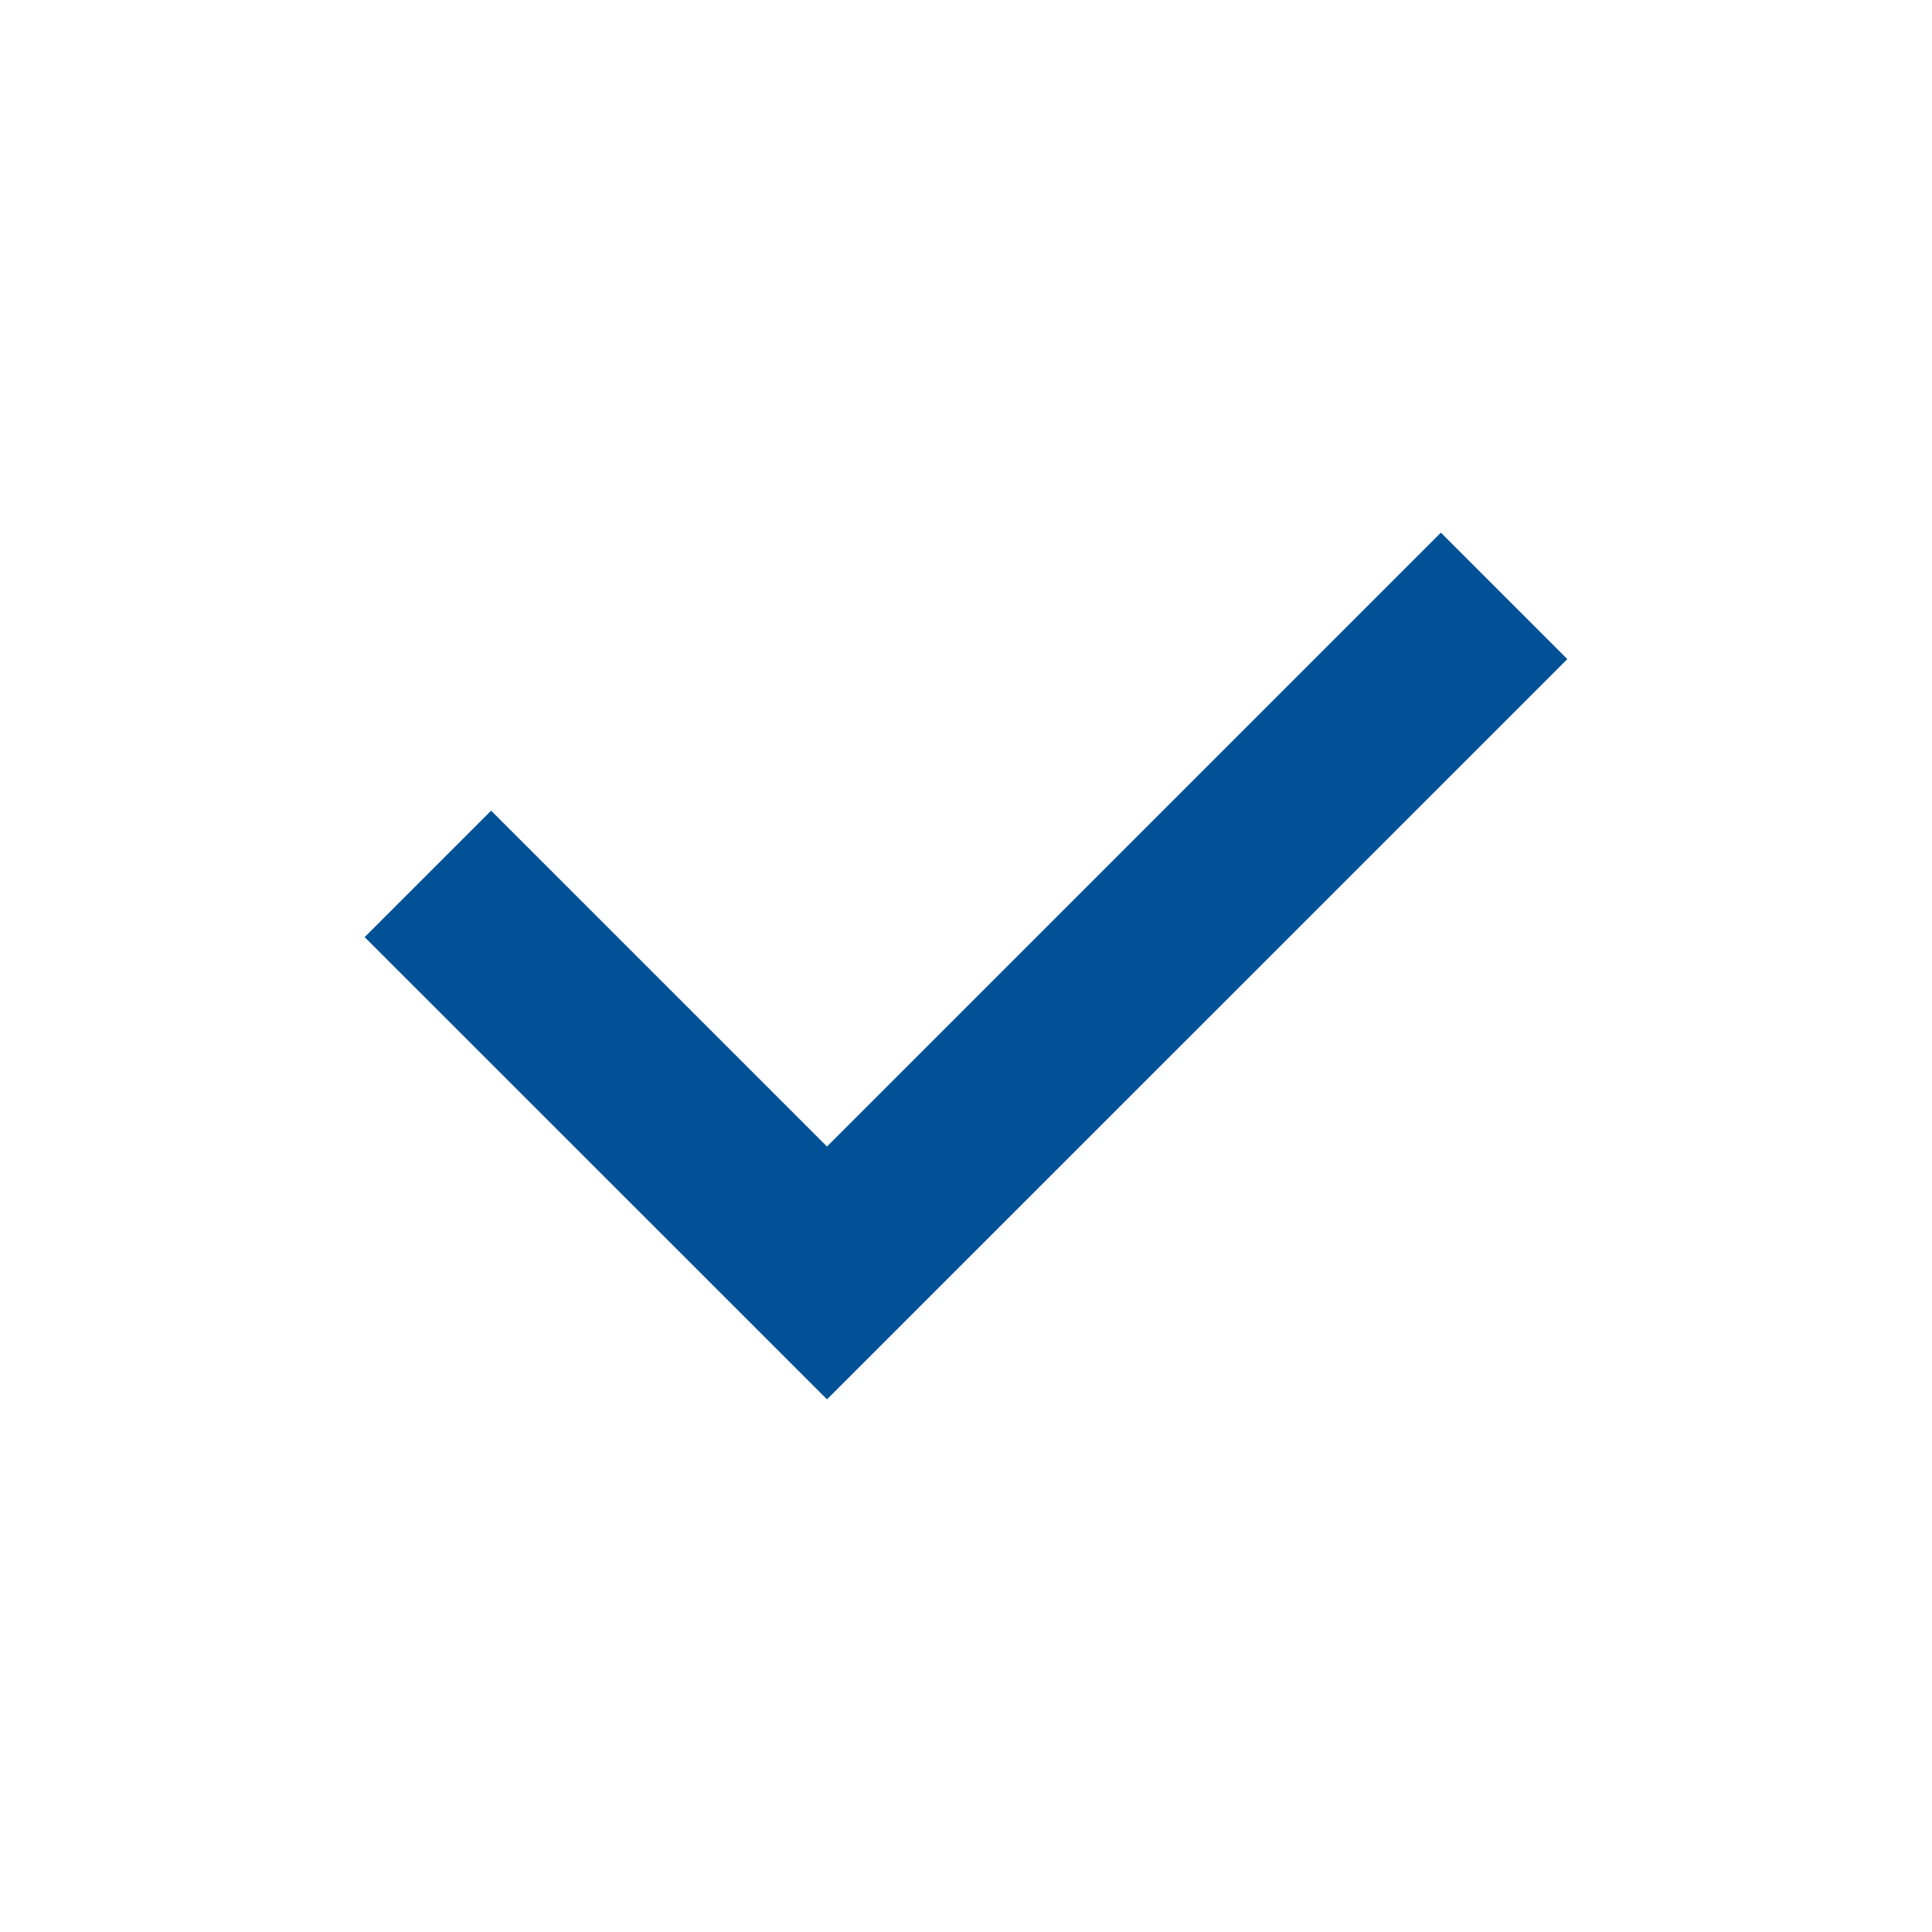 <?xml version="1.0" standalone="no"?><!DOCTYPE svg PUBLIC "-//W3C//DTD SVG 1.1//EN" "http://www.w3.org/Graphics/SVG/1.1/DTD/svg11.dtd"><svg t="1664246663069" class="icon" viewBox="0 0 1024 1024" version="1.1" xmlns="http://www.w3.org/2000/svg" p-id="3909" width="64" height="64" xmlns:xlink="http://www.w3.org/1999/xlink"><path d="M438.323 741.683L193.28 496.691l67.02-67.02 178.023 178.022L763.7 282.317l67.021 67.02-392.397 392.346z" p-id="3910" fill="#005195"></path></svg>